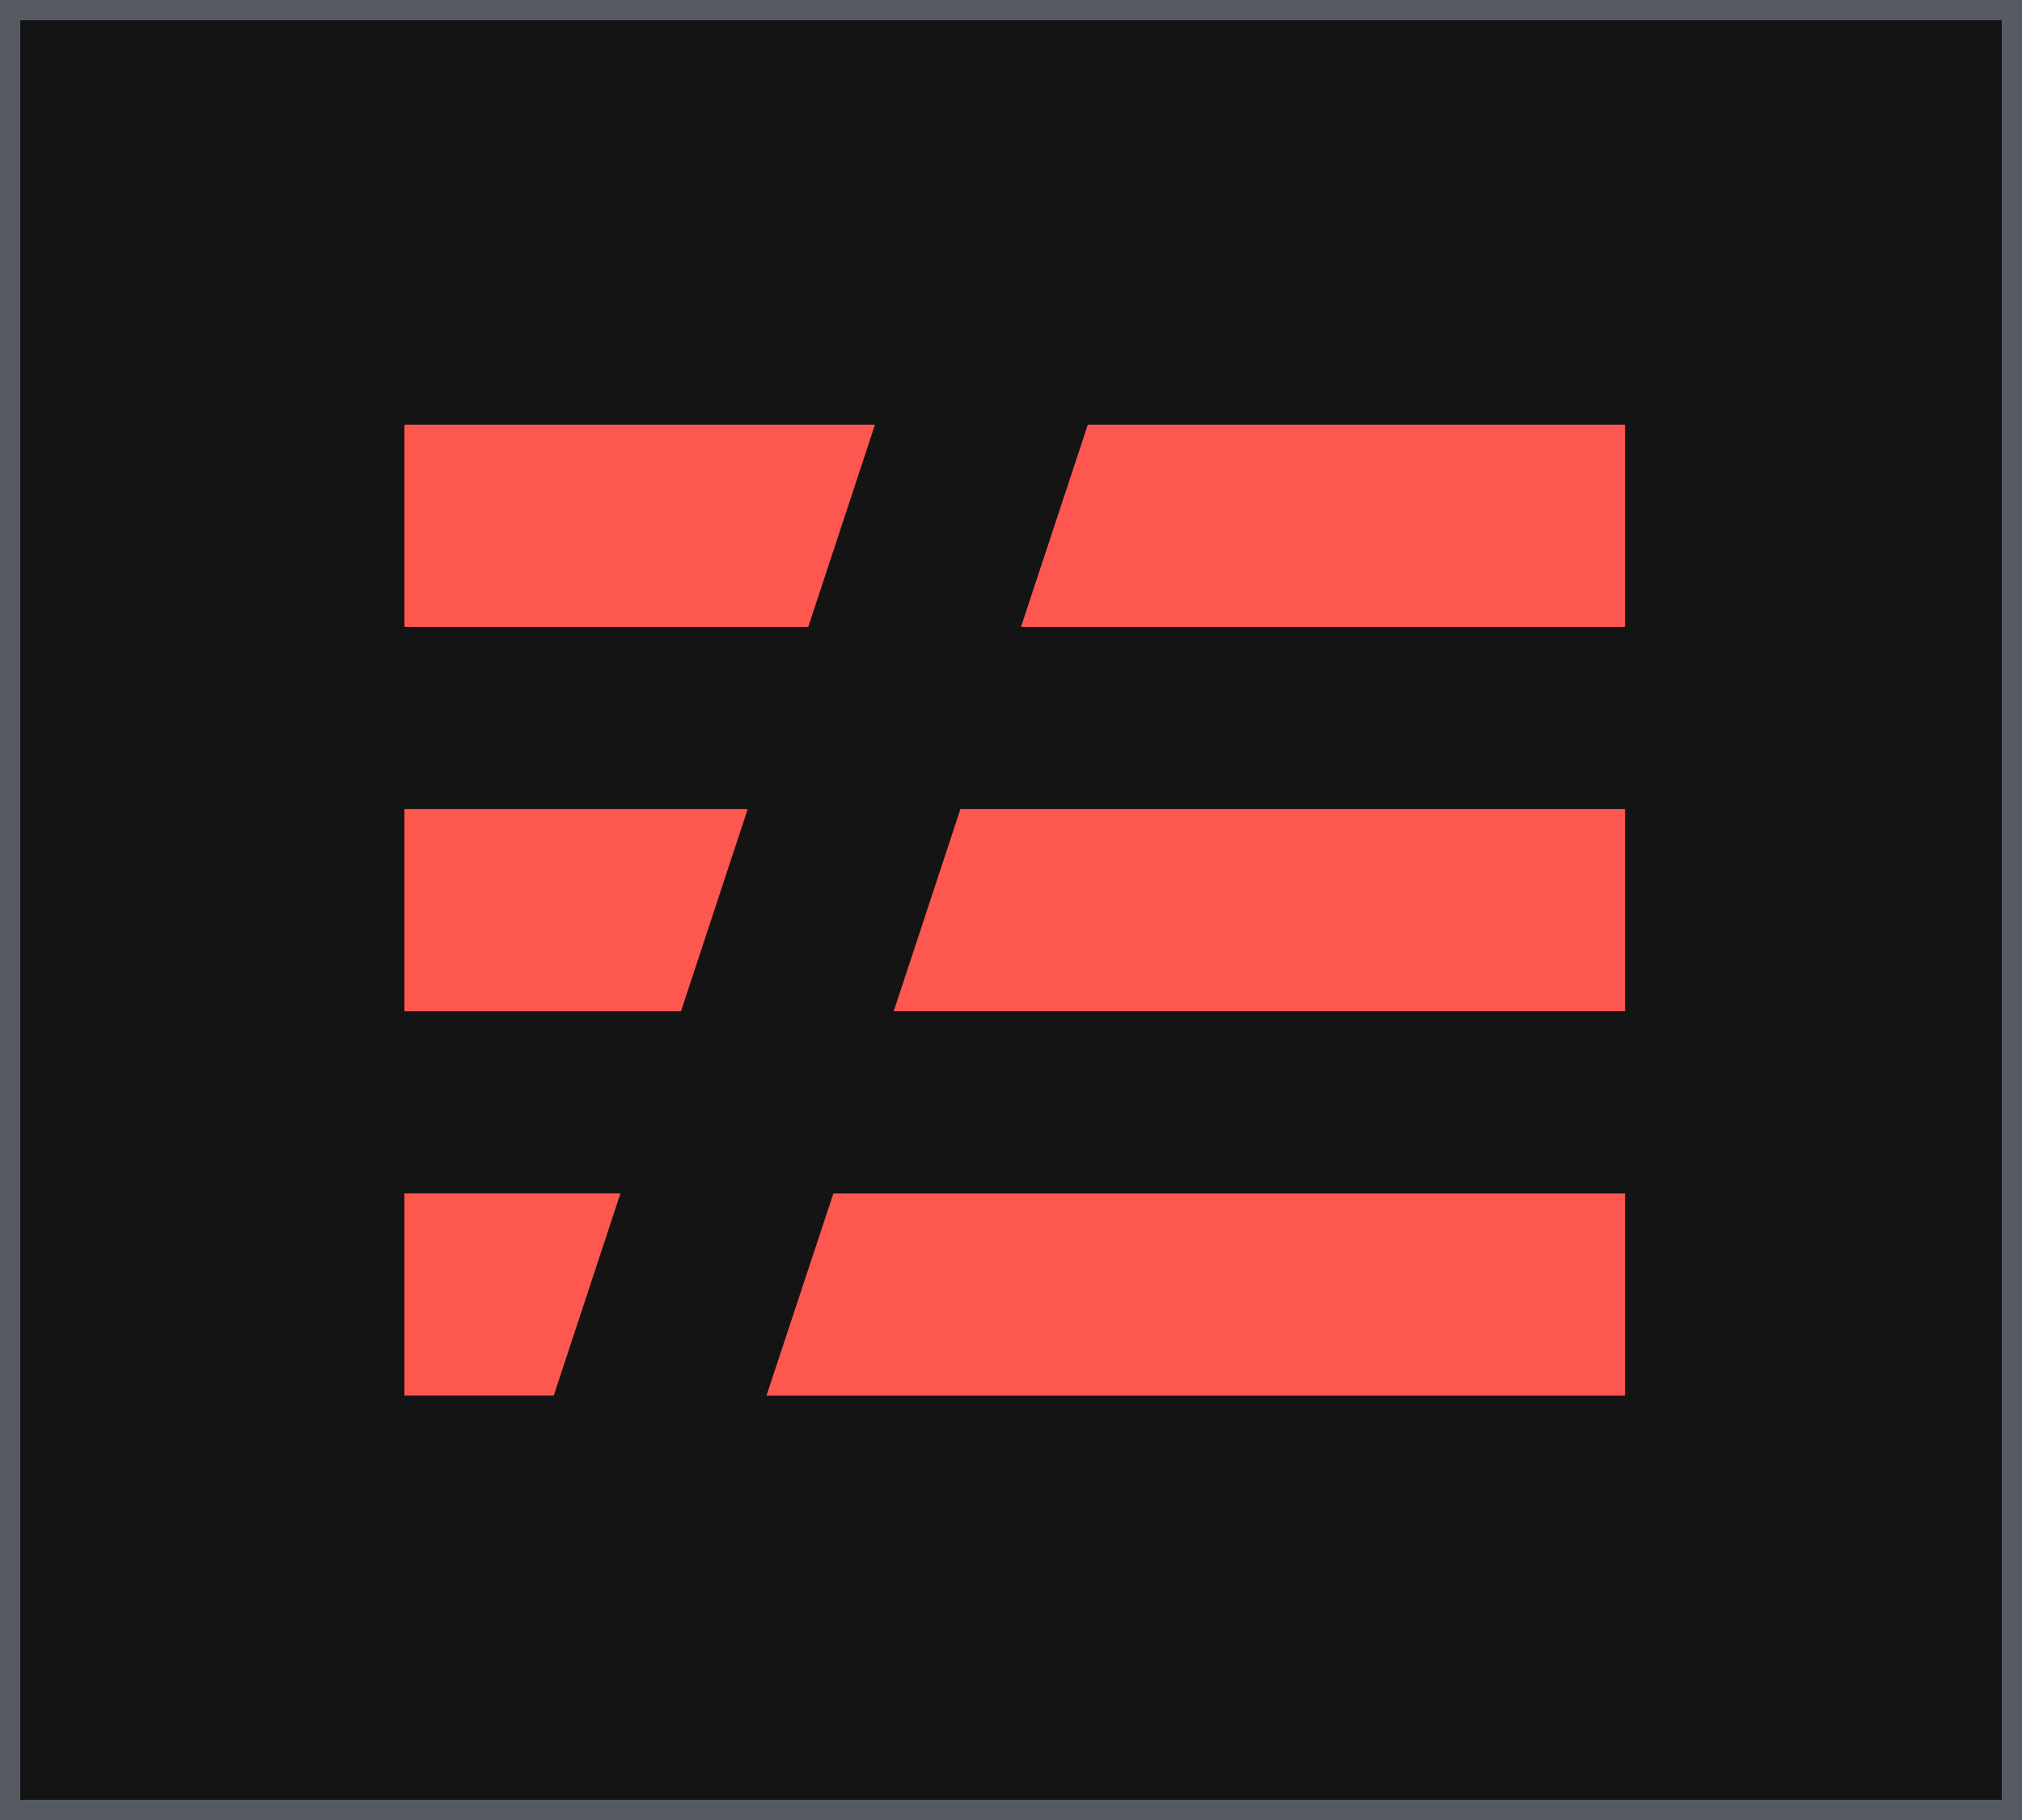 <svg xmlns="http://www.w3.org/2000/svg" width="100" height="90" viewBox="0 0 100 90">
  <g id="Group_19298" data-name="Group 19298" transform="translate(-333 -713)">
    <g id="Rectangle_2875" data-name="Rectangle 2875" transform="translate(333 713)" fill="#151414" stroke="rgba(152,162,179,0.5)" stroke-width="1">
      <rect width="100" height="90" stroke="none"/>
      <rect x="0.5" y="0.5" width="99" height="89" fill="none"/>
    </g>
    <path id="serverless-icon" d="M0,44.564H10.685l-3.3,10H0ZM0,25.557H16.979l-3.3,10H0ZM0,6.55H23.273l-3.3,10H0Zm33.8,0H60.369v10H30.494ZM24.2,35.555l3.3-10H60.369v10Zm-2.984,9.01H60.369v10H17.906Z" transform="translate(353 727.45)" fill="#fd5750" fill-rule="evenodd"/>
  </g>
</svg>
